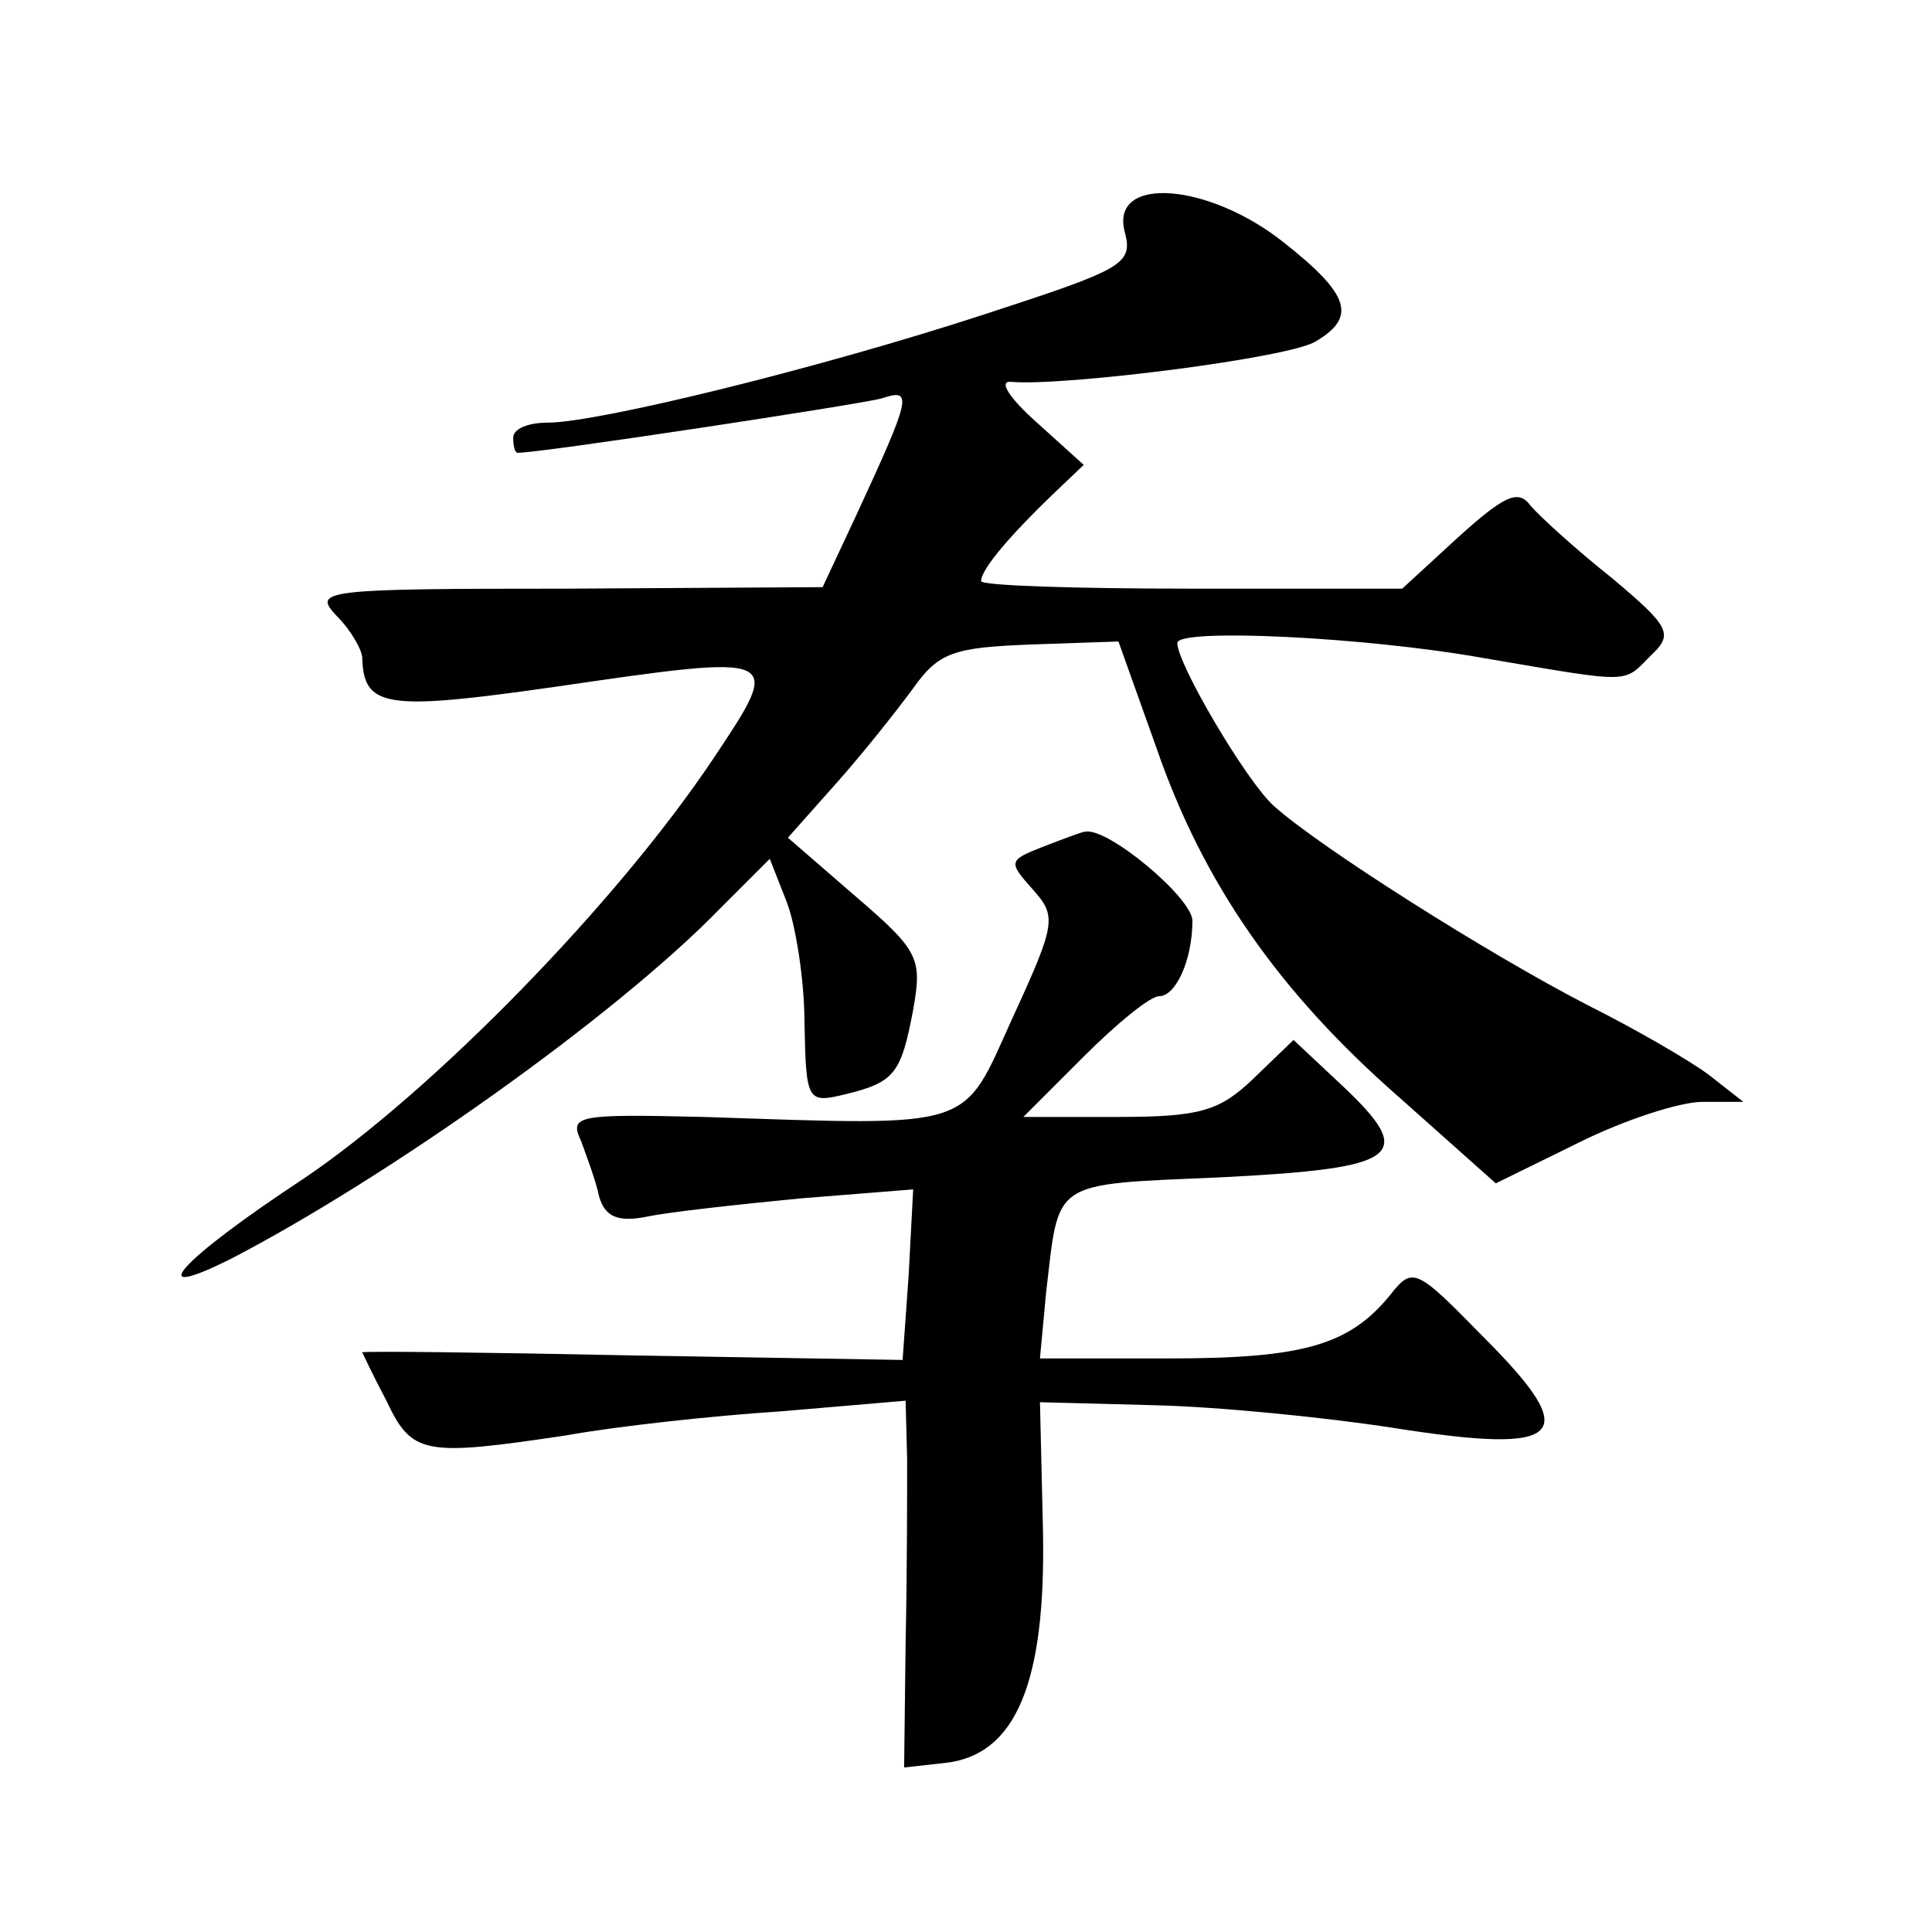 <?xml version="1.0" standalone="no"?>
<!DOCTYPE svg PUBLIC "-//W3C//DTD SVG 20010904//EN"
 "http://www.w3.org/TR/2001/REC-SVG-20010904/DTD/svg10.dtd">
<svg version="1.0" xmlns="http://www.w3.org/2000/svg"
 width="128pt" height="128pt" viewBox="0 0 128 128"
 preserveAspectRatio="xMidYMid meet">
<g transform="translate(0,128) scale(0.1,-0.1)"
fill="#0" stroke="none">
<path d="M745 1127 c6 -22 0 -25 -92 -55 -110 -36 -257 -72 -290 -72 -13 0 -23
-4 -23 -10 0 -5 1 -10 3 -10 16 0 226 32 241 36 21 7 20 2 -17 -78 l-22 -47 -169
-1 c-163 0 -169 -1 -153 -18 10 -10 17 -23 17 -28 1 -33 16 -35 128 -19 151 22
151 22 105 -47 -64 -96 -186 -221 -272 -279 -82 -54 -108 -83 -48 -53 104 54 255
161 324 232 l33 33 11 -28 c6 -15 12 -52 12 -81 1 -52 2 -53 27 -47 33 8 37 14
45 56 6 34 4 39 -38 75 l-45 39 32 36 c17 19 40 48 51 63 17 24 27 27 78 29 l58
2 25 -70 c31 -90 81 -162 161 -232 l64 -57 55 27 c30 15 67 27 82 27 l27 0 -23
18 c-12 9 -48 30 -80 46 -66 34 -178 105 -208 132 -18 16 -64 94 -64 108 0 10 125
4 203 -10 100 -17 92 -17 111 2 15 14 12 19 -26 51 -24 19 -48 41 -54 48 -8 11
-17 7 -48 -21 l-37 -34 -140 0 c-76 0 -139 2 -139 5 0 8 20 31 47 57 l21 20 -31
28 c-18 16 -26 28 -17 27 35 -3 186 16 202 27 27 16 22 31 -21 65 -50 40 -115 45
-106 8z M691 719 c-23 -9 -23 -10 -7 -28 16 -18 16 -22 -13 -85 -34 -75 -23 -72
-205 -66 -84 2 -89 1 -81 -16 4 -11 10 -27 12 -37 4 -13 12 -17 32 -13 14 3 60
8 101 12 l75 6 -3 -57 -4 -56 -179 3 c-98 2 -179 3 -179 2 0 0 7 -15 16 -32 17
-36 25 -37 119 -23 33 6 97 13 143 16 l82 7 1 -39 c0 -21 0 -75 -1 -121 l-1 -83
27 3 c47 5 67 53 65 154 l-2 85 76 -2 c42 -1 113 -8 158 -15 114 -18 126 -6 60
60 -45 46 -47 47 -62 28 -27 -33 -57 -42 -146 -42 l-86 0 4 43 c9 76 2 72 116 77
119 6 130 14 80 61 l-32 30 -27 -26 c-22 -21 -35 -25 -89 -25 l-63 0 40 40 c22
22 44 40 50 40 11 0 22 24 22 50 0 15 -56 62 -71 59 -2 0 -15 -5 -28 -10z"/>
</g>
</svg>
